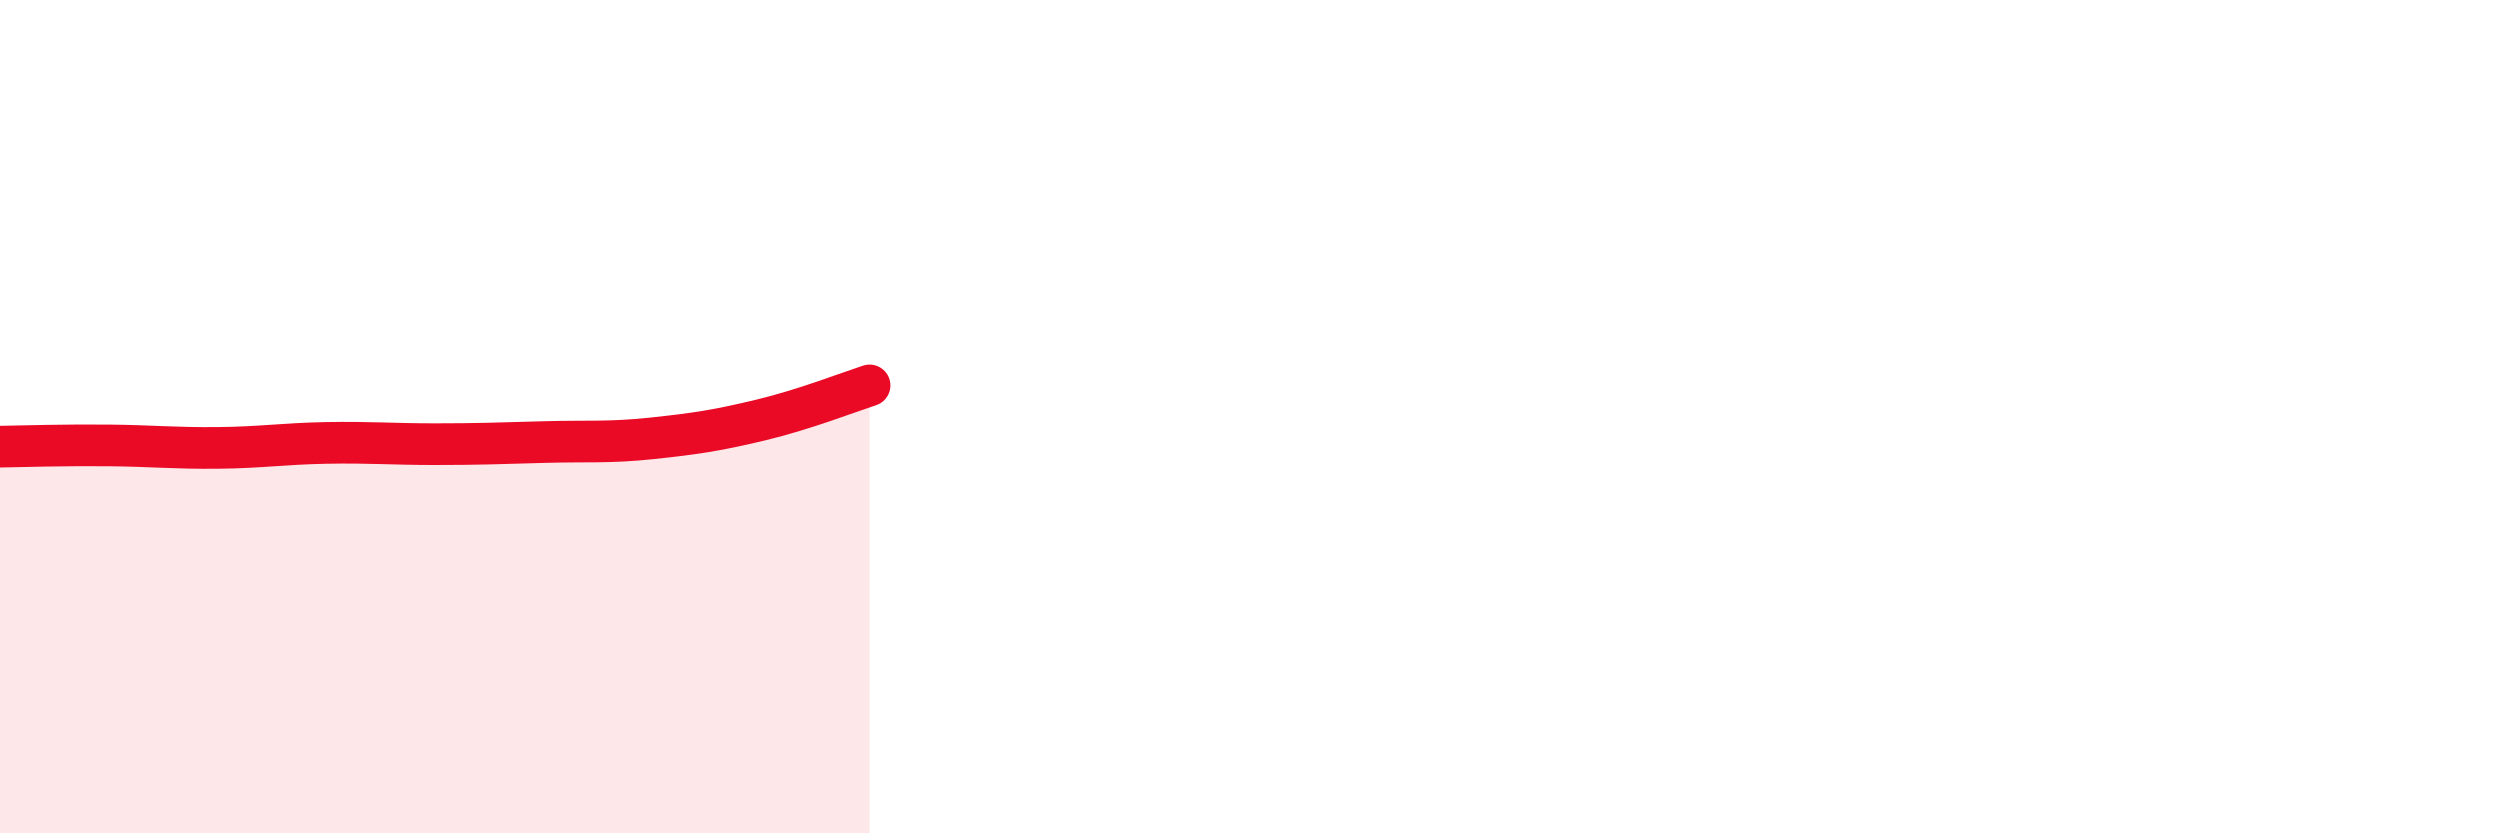 
    <svg width="60" height="20" viewBox="0 0 60 20" xmlns="http://www.w3.org/2000/svg">
      <path
        d="M 0,10.72 C 0.52,10.71 1.57,10.68 2.61,10.69 C 3.65,10.7 4.18,10.76 5.22,10.75 C 6.26,10.74 6.79,10.65 7.83,10.63 C 8.87,10.61 9.39,10.66 10.43,10.66 C 11.47,10.66 12,10.64 13.04,10.61 C 14.08,10.58 14.61,10.63 15.65,10.52 C 16.69,10.41 17.22,10.33 18.26,10.08 C 19.3,9.83 20.35,9.42 20.87,9.25L20.87 20L0 20Z"
        fill="#EB0A25"
        opacity="0.1"
        stroke-linecap="round"
        stroke-linejoin="round"
      />
      <path
        d="M 0,10.72 C 0.52,10.71 1.57,10.68 2.61,10.69 C 3.65,10.7 4.18,10.76 5.22,10.75 C 6.26,10.74 6.79,10.65 7.83,10.63 C 8.87,10.61 9.39,10.66 10.43,10.66 C 11.47,10.66 12,10.64 13.04,10.61 C 14.08,10.58 14.61,10.63 15.65,10.52 C 16.69,10.41 17.22,10.33 18.26,10.08 C 19.3,9.83 20.35,9.42 20.87,9.25"
        stroke="#EB0A25"
        stroke-width="1"
        fill="none"
        stroke-linecap="round"
        stroke-linejoin="round"
      />
    </svg>
  